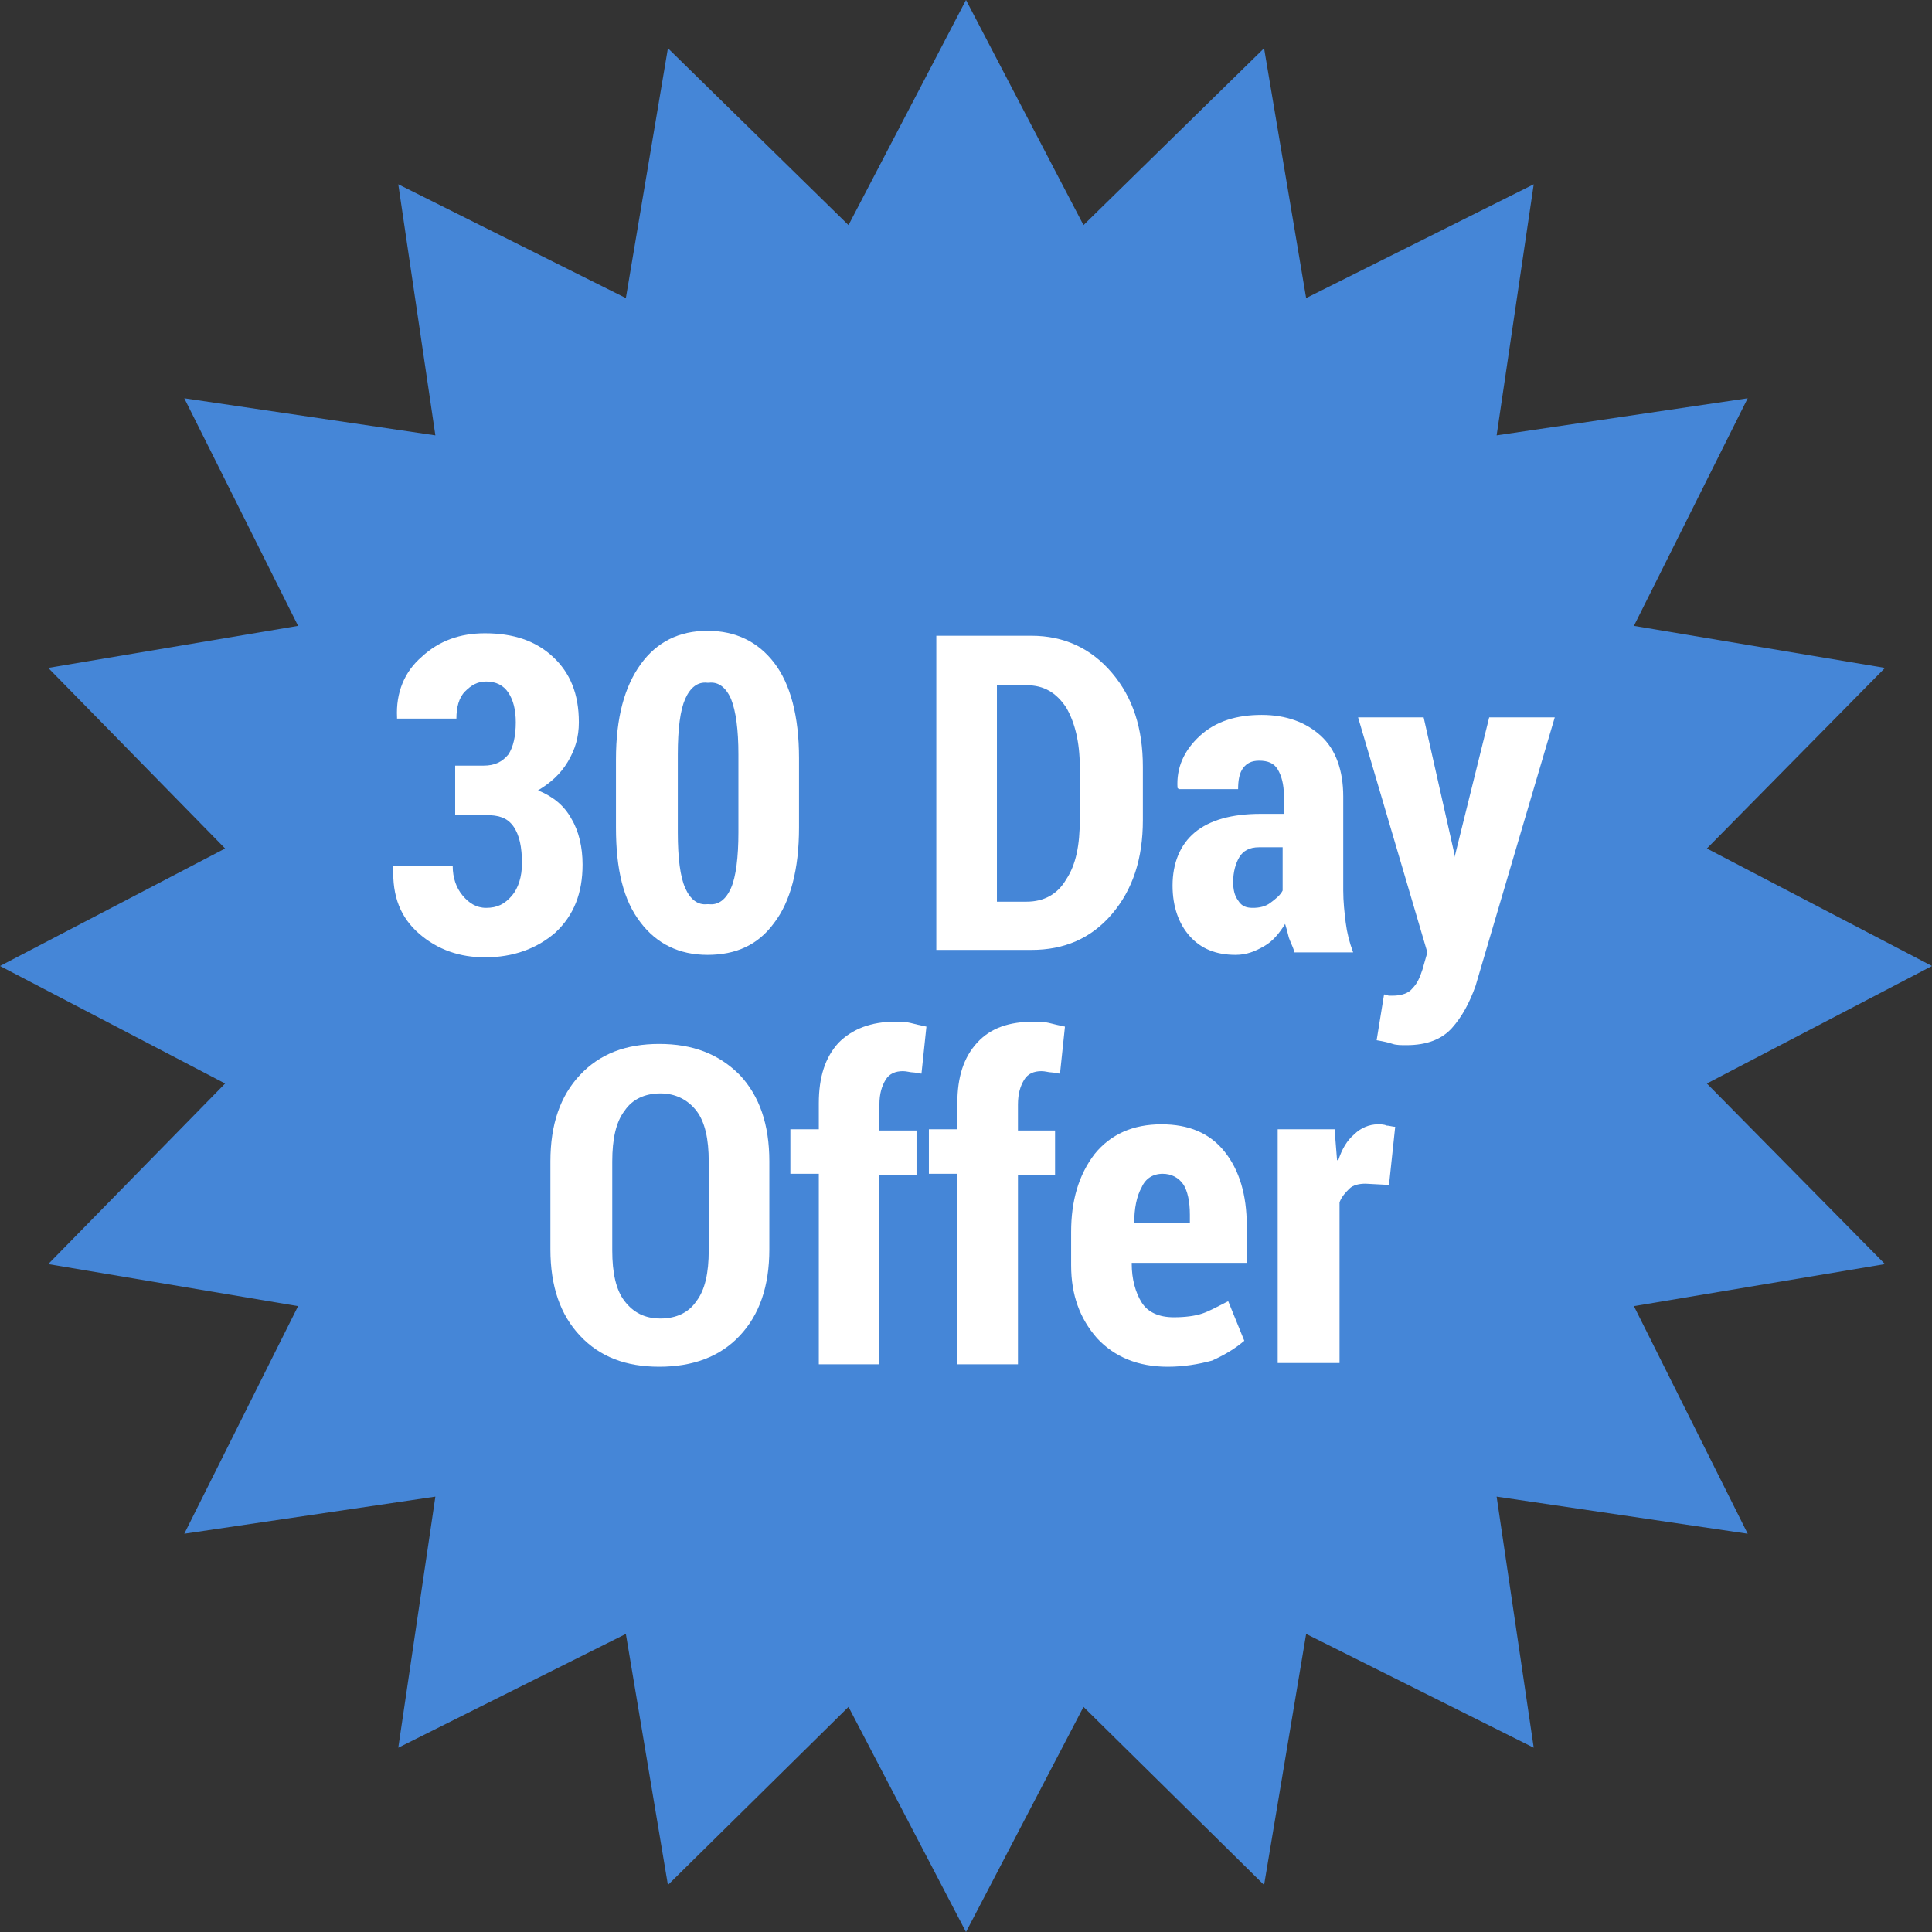 <svg enable-background="new 0 0 156.2 156.2" viewBox="0 0 156.2 156.2" xmlns="http://www.w3.org/2000/svg"><rect x="0" y="0" width="156.2" height="156.2" fill="#333333" stroke="none"/><path d="m78.1 0 9.5 18.2 14.6-14.3 3.4 20.2 18.4-9.2-3 20.3 20.3-3-9.2 18.4 20.3 3.4-14.4 14.6 18.2 9.5-18.2 9.5 14.4 14.6-20.3 3.4 9.2 18.4-20.3-3 3 20.3-18.4-9.2-3.4 20.3-14.6-14.4-9.5 18.2-9.5-18.2-14.6 14.4-3.4-20.3-18.4 9.2 3-20.3-20.3 3 9.2-18.4-20.2-3.4 14.3-14.6-18.2-9.5 18.2-9.5-14.3-14.6 20.2-3.4-9.2-18.4 20.3 3-3-20.3 18.4 9.2 3.4-20.2 14.6 14.3z" fill="#4586d7"/><g fill="#fff"><path d="m36.6 61.9h2.5c.9 0 1.5-.3 2-.9.4-.6.6-1.5.6-2.6 0-1-.2-1.8-.6-2.4s-1-.9-1.8-.9c-.7 0-1.2.3-1.7.8s-.7 1.3-.7 2.2h-4.8v-.1c-.1-2 .6-3.7 2-4.9 1.4-1.3 3.1-1.9 5.1-1.9 2.3 0 4.1.6 5.5 1.9s2.1 3 2.1 5.3c0 1.2-.3 2.2-.9 3.2s-1.4 1.7-2.4 2.3c1.2.5 2.1 1.2 2.7 2.3.6 1 .9 2.3.9 3.7 0 2.3-.7 4.1-2.2 5.5-1.5 1.3-3.4 2-5.7 2-2 0-3.8-.6-5.3-1.9s-2.2-3-2.1-5.4v-.1h4.8c0 1 .3 1.8.8 2.4s1.1 1 1.9 1c.9 0 1.5-.3 2.1-1 .5-.6.8-1.5.8-2.6 0-1.3-.2-2.3-.7-3s-1.2-.9-2.2-.9h-2.5v-4z"/><path d="m64.6 66.9c0 3.4-.7 6-2 7.7-1.3 1.8-3.1 2.6-5.4 2.6s-4.1-.9-5.4-2.6c-1.4-1.8-2-4.3-2-7.7v-5.5c0-3.4.7-5.9 2-7.7s3.1-2.7 5.4-2.7 4.1.9 5.4 2.6 2 4.3 2 7.7zm-4.9-5.9c0-2-.2-3.5-.6-4.5-.4-.9-1-1.4-1.8-1.3h-.1c-.8-.1-1.4.4-1.8 1.3s-.6 2.4-.6 4.5v6.3c0 2.1.2 3.6.6 4.5s1 1.4 1.8 1.3h.1c.8.1 1.4-.4 1.8-1.3s.6-2.5.6-4.5z"/><path d="m75.7 76.8v-25.4h7.7c2.6 0 4.8 1 6.5 3s2.5 4.5 2.5 7.6v4.3c0 3.1-.8 5.6-2.5 7.6s-3.9 2.9-6.5 2.9zm4.9-21.4v17.5h2.4c1.4 0 2.5-.6 3.2-1.8.8-1.2 1.1-2.8 1.1-4.8v-4.3c0-2-.4-3.6-1.1-4.8-.8-1.2-1.8-1.8-3.2-1.8z"/><path d="m104.6 76.8c-.1-.3-.3-.7-.4-1-.1-.4-.2-.8-.3-1.1-.5.8-1 1.4-1.7 1.8s-1.4.7-2.3.7c-1.6 0-2.8-.5-3.7-1.5s-1.4-2.4-1.4-4.1c0-1.8.6-3.3 1.8-4.3s3-1.5 5.3-1.5h1.9v-1.5c0-.9-.2-1.6-.5-2.1s-.8-.7-1.5-.7c-.6 0-1 .2-1.3.6s-.4 1-.4 1.7h-4.8l-.1-.1c-.1-1.6.5-3 1.8-4.2s3-1.7 5-1.7 3.6.6 4.8 1.7 1.8 2.8 1.8 4.9v7.6c0 .9.1 1.8.2 2.6s.3 1.6.6 2.4h-4.8zm-3.3-3.4c.5 0 1-.1 1.4-.4s.8-.6 1-1v-3.5h-1.9c-.8 0-1.3.3-1.6.8s-.5 1.2-.5 2c0 .6.1 1.1.4 1.5.3.5.7.6 1.2.6z"/><path d="m117.6 69.1v.2l2.8-11.3h5.3l-6.4 21.7c-.5 1.4-1.1 2.5-1.9 3.4s-2 1.4-3.7 1.4c-.4 0-.8 0-1.1-.1s-.7-.2-1.3-.3l.6-3.7c.2 0 .3.1.4.1s.2 0 .3 0c.7 0 1.3-.2 1.6-.6.4-.4.6-.9.8-1.5l.4-1.4-5.6-19h5.3z"/><path d="m62.2 101c0 3-.8 5.3-2.4 7s-3.8 2.5-6.5 2.5-4.8-.8-6.4-2.5-2.4-4-2.4-7v-7.1c0-3 .8-5.3 2.4-7s3.7-2.5 6.4-2.5 4.8.8 6.5 2.5c1.6 1.7 2.4 4 2.4 7zm-4.9-7.1c0-1.8-.3-3.2-1-4.1s-1.7-1.4-2.9-1.4c-1.3 0-2.3.5-2.9 1.4-.7.9-1 2.3-1 4.1v7.2c0 1.8.3 3.2 1 4.1s1.6 1.4 2.9 1.4 2.3-.5 2.9-1.4c.7-.9 1-2.3 1-4.1z"/><path d="m66.2 110.2v-15.3h-2.3v-3.6h2.3v-2.1c0-2.1.5-3.7 1.6-4.9 1.1-1.1 2.6-1.7 4.6-1.7.4 0 .8 0 1.2.1s.8.2 1.3.3l-.4 3.8c-.2 0-.5-.1-.7-.1s-.5-.1-.8-.1c-.6 0-1.1.2-1.4.7s-.5 1.1-.5 2v2.1h3v3.6h-3v15.3h-4.9z"/><path d="m77.4 110.2v-15.3h-2.3v-3.6h2.3v-2.1c0-2.1.5-3.7 1.6-4.9s2.6-1.7 4.6-1.7c.4 0 .8 0 1.2.1s.8.2 1.3.3l-.4 3.8c-.2 0-.5-.1-.7-.1s-.5-.1-.8-.1c-.6 0-1.1.2-1.4.7s-.5 1.1-.5 2v2.1h3v3.6h-3v15.3h-4.9z"/><path d="m94.4 110.5c-2.4 0-4.3-.8-5.7-2.3-1.4-1.6-2.1-3.5-2.1-5.9v-2.7c0-2.5.6-4.6 1.9-6.3 1.3-1.6 3.1-2.4 5.4-2.4 2.2 0 3.9.7 5.1 2.2s1.8 3.5 1.8 6v3h-9.3v.1c0 1.2.3 2.3.8 3.1s1.4 1.2 2.6 1.2c.9 0 1.7-.1 2.3-.3s1.3-.6 2.1-1l1.3 3.2c-.7.6-1.5 1.1-2.6 1.6-1.1.3-2.3.5-3.6.5zm-.4-15.6c-.8 0-1.4.4-1.7 1.1-.4.7-.6 1.7-.6 2.9h4.5v-.7c0-1.1-.2-1.9-.5-2.4-.4-.6-1-.9-1.7-.9z"/><path d="m112.3 95.8-1.9-.1c-.5 0-1 .1-1.3.4s-.6.6-.8 1.1v13h-5v-18.9h4.6l.2 2.5h.1c.3-.9.7-1.6 1.3-2.1.5-.5 1.2-.8 1.9-.8.2 0 .5 0 .7.1.2 0 .5.1.7.1z"/></g></svg>